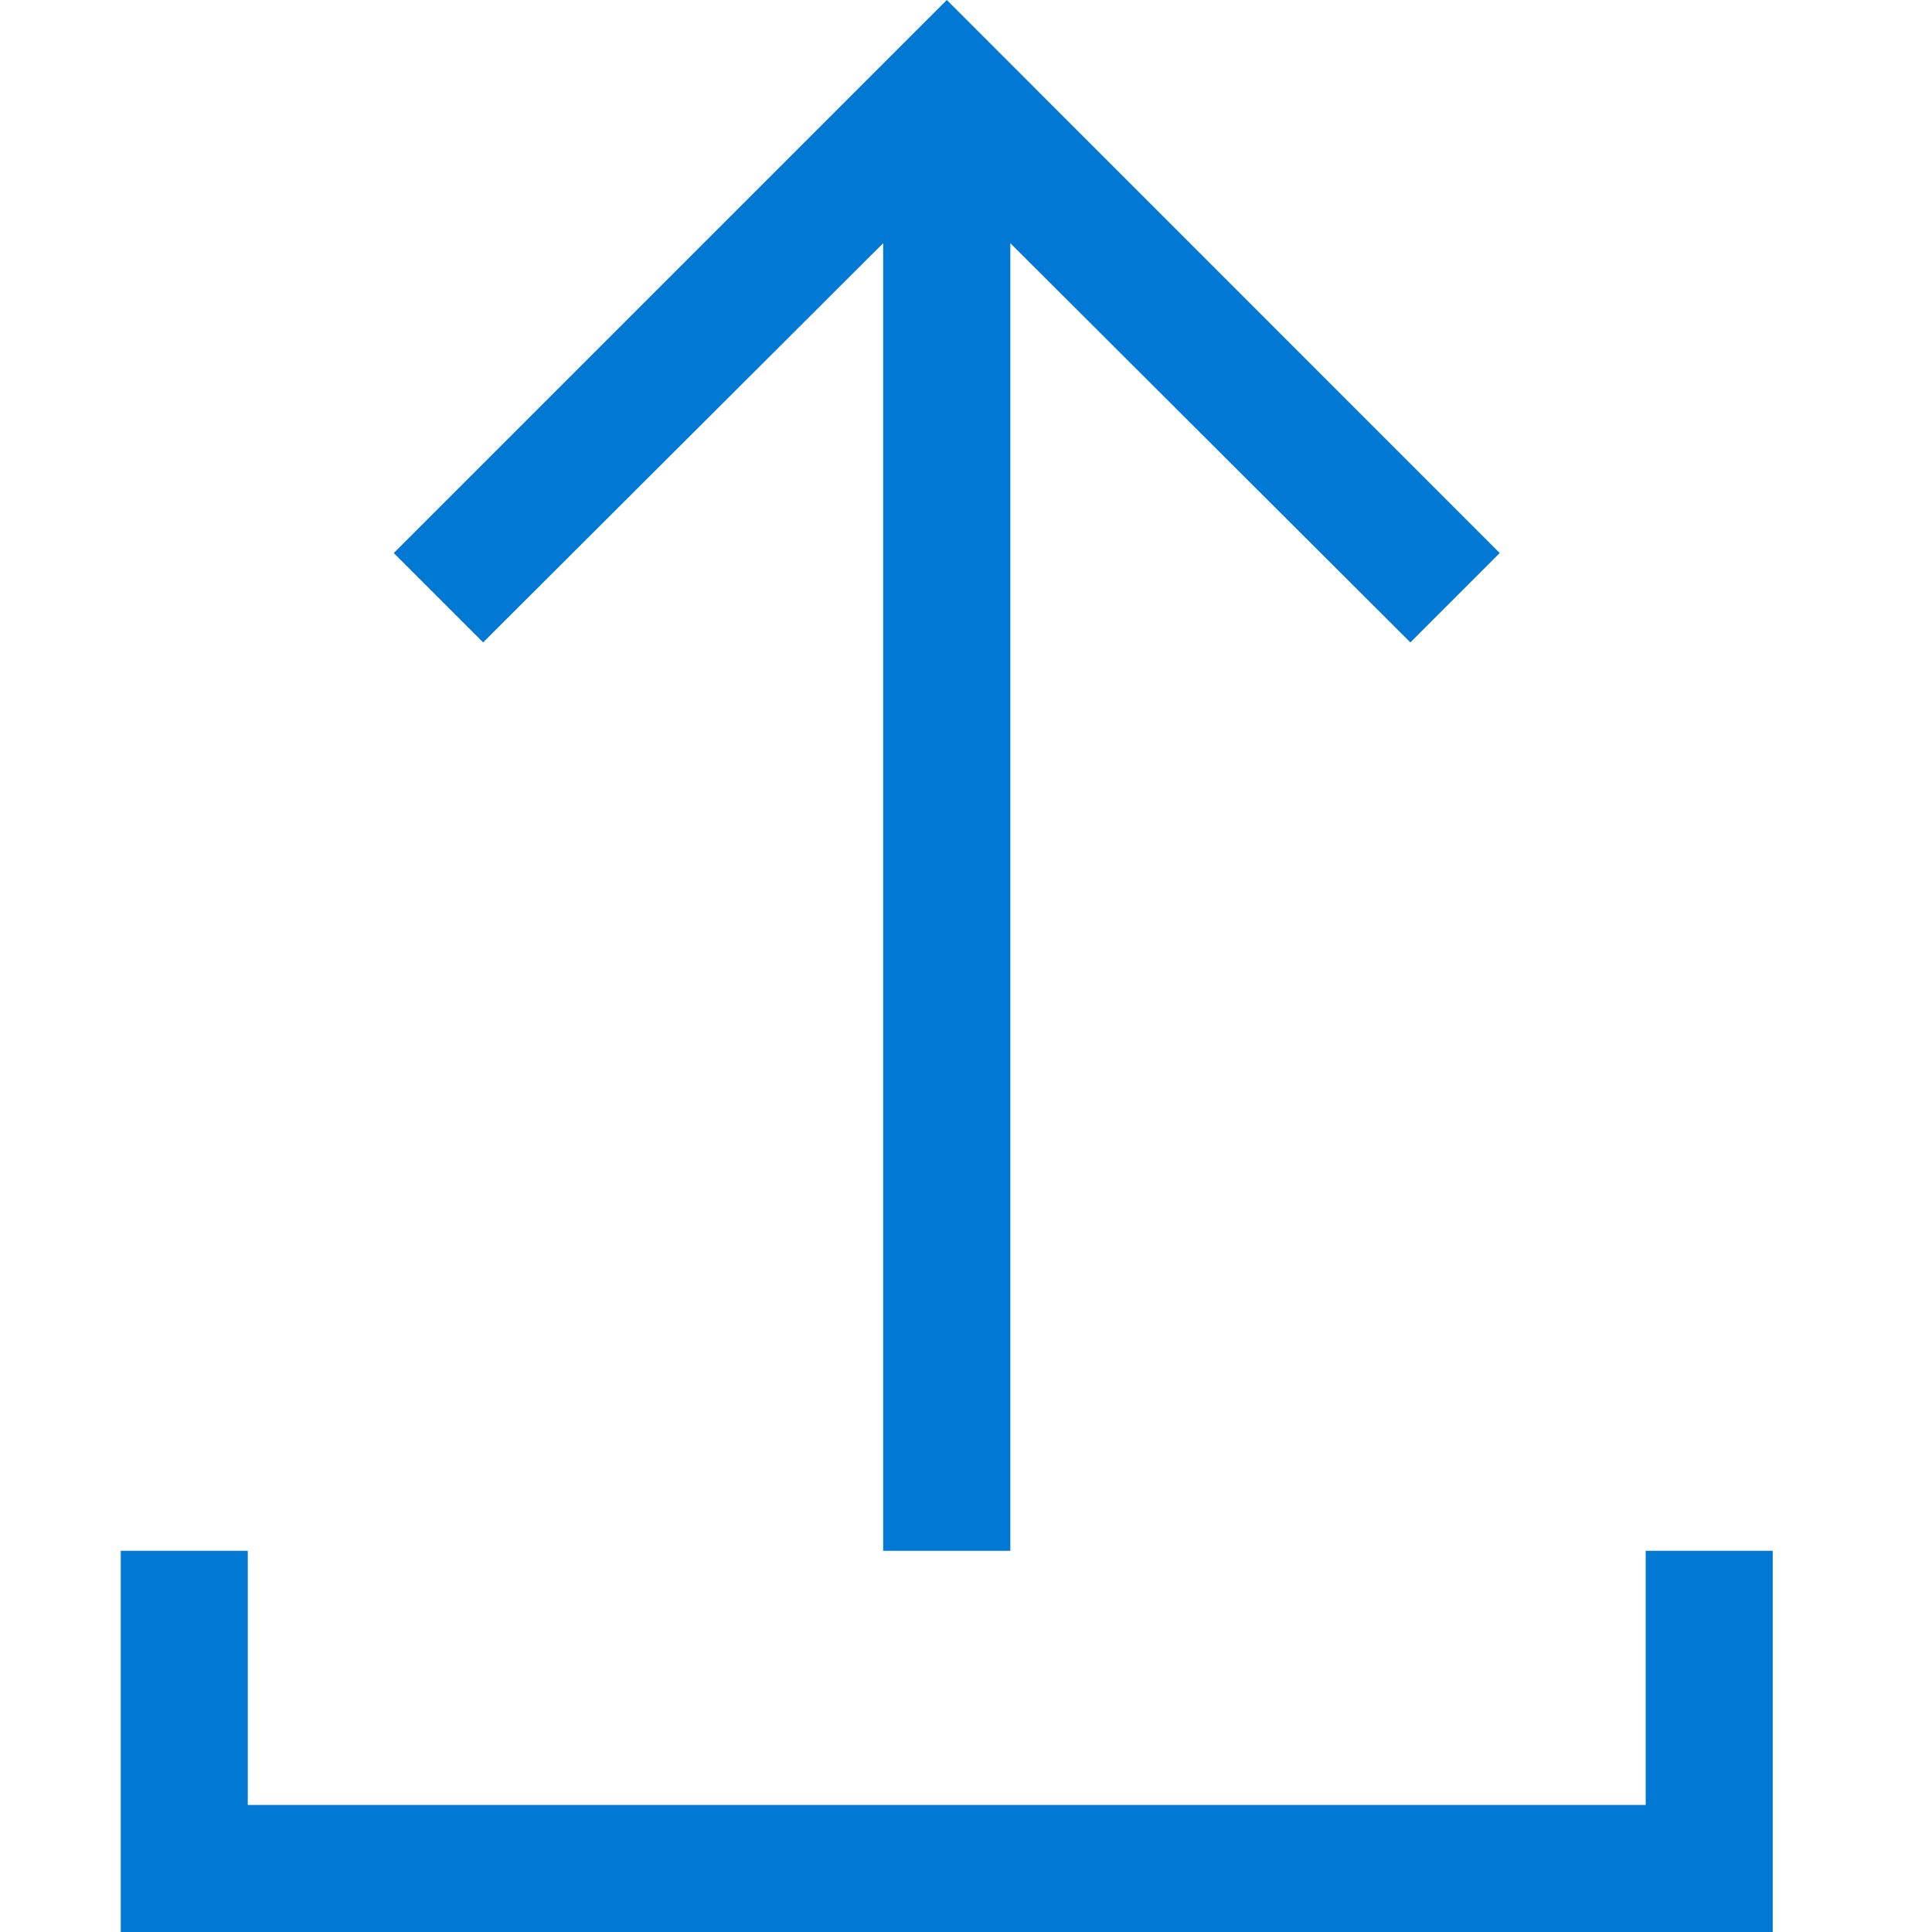 <svg width="16" height="16" viewBox="0 0 16 16" fill="none" xmlns="http://www.w3.org/2000/svg">
<path d="M7.314 2.014L4.001 5.32L3.261 4.58L7.841 0L12.42 4.58L11.68 5.32L8.367 2.014V12.843H7.314V2.014ZM13.629 12.843H14.681V16H1V12.843H2.052V14.948H13.629V12.843Z" fill="#0078D4"/>
</svg>
